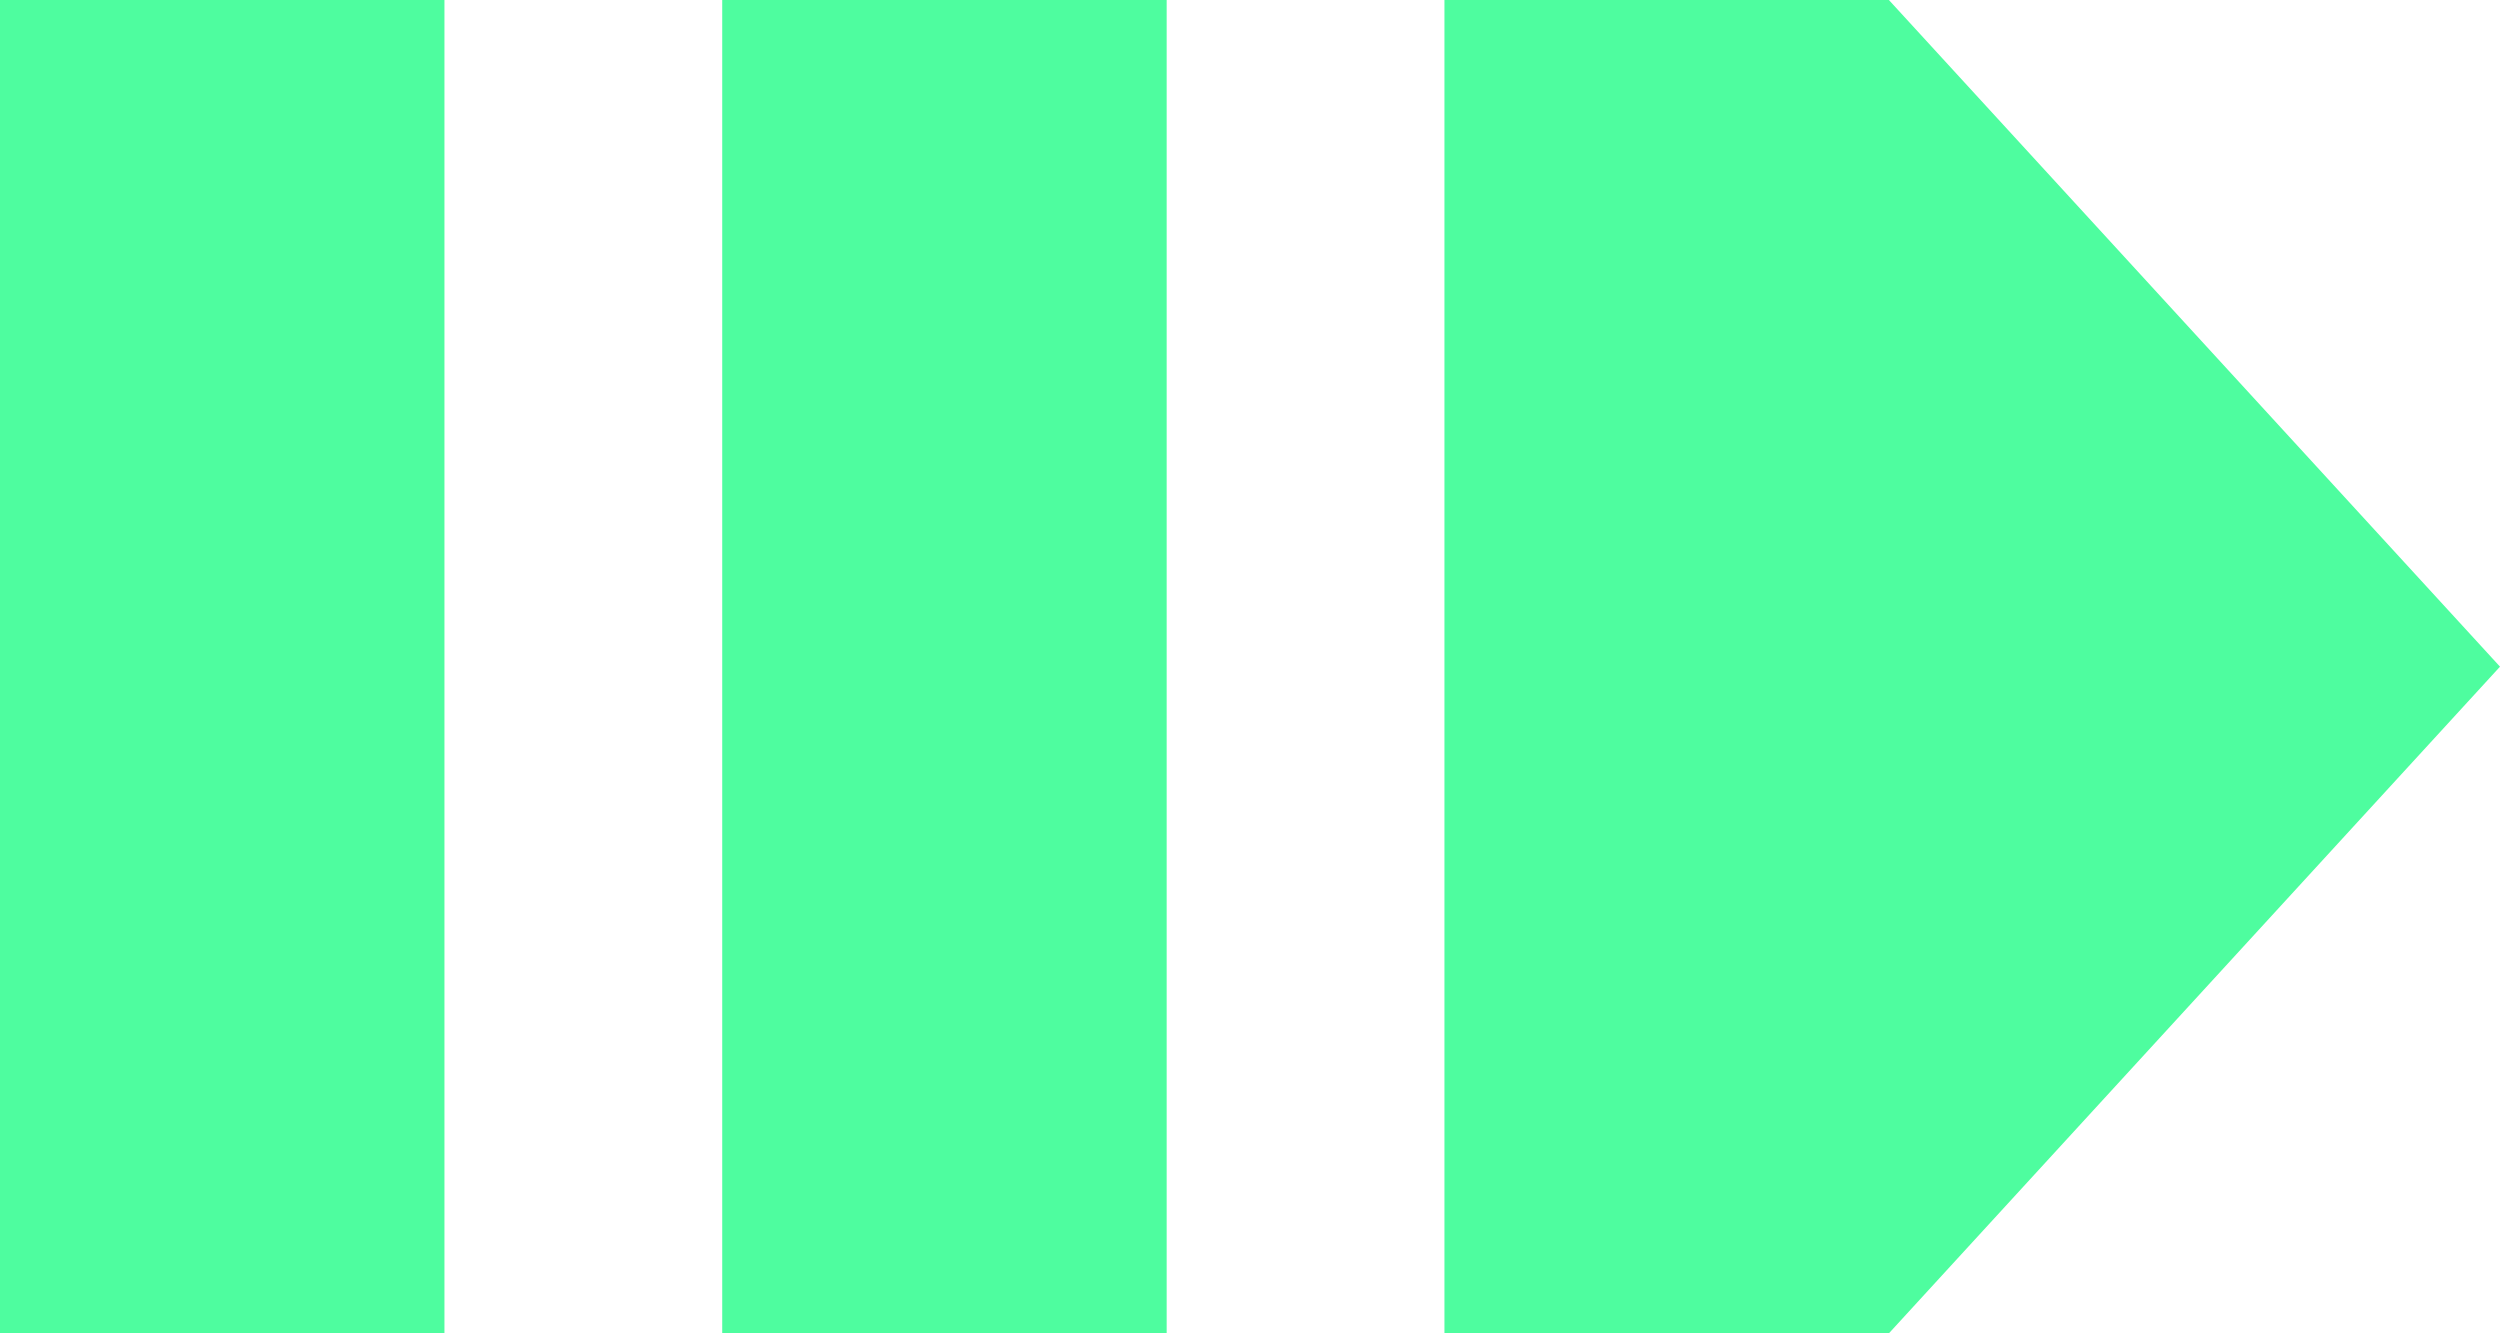 <?xml version="1.0" encoding="UTF-8"?>
<svg id="_レイヤー_1" data-name="レイヤー_1" xmlns="http://www.w3.org/2000/svg" version="1.1" viewBox="0 0 45 24">
  <!-- Generator: Adobe Illustrator 29.7.1, SVG Export Plug-In . SVG Version: 2.1.1 Build 8)  -->
  <rect x="13" y="0" width="8" height="24" fill="#4efd9f"/>
  <rect x="0" y="0" width="8" height="24" fill="#4efd9f"/>
  <polygon points="34 0 26 0 26 24 34 24 45 12 34 0" fill="#4efd9f"/>
</svg>